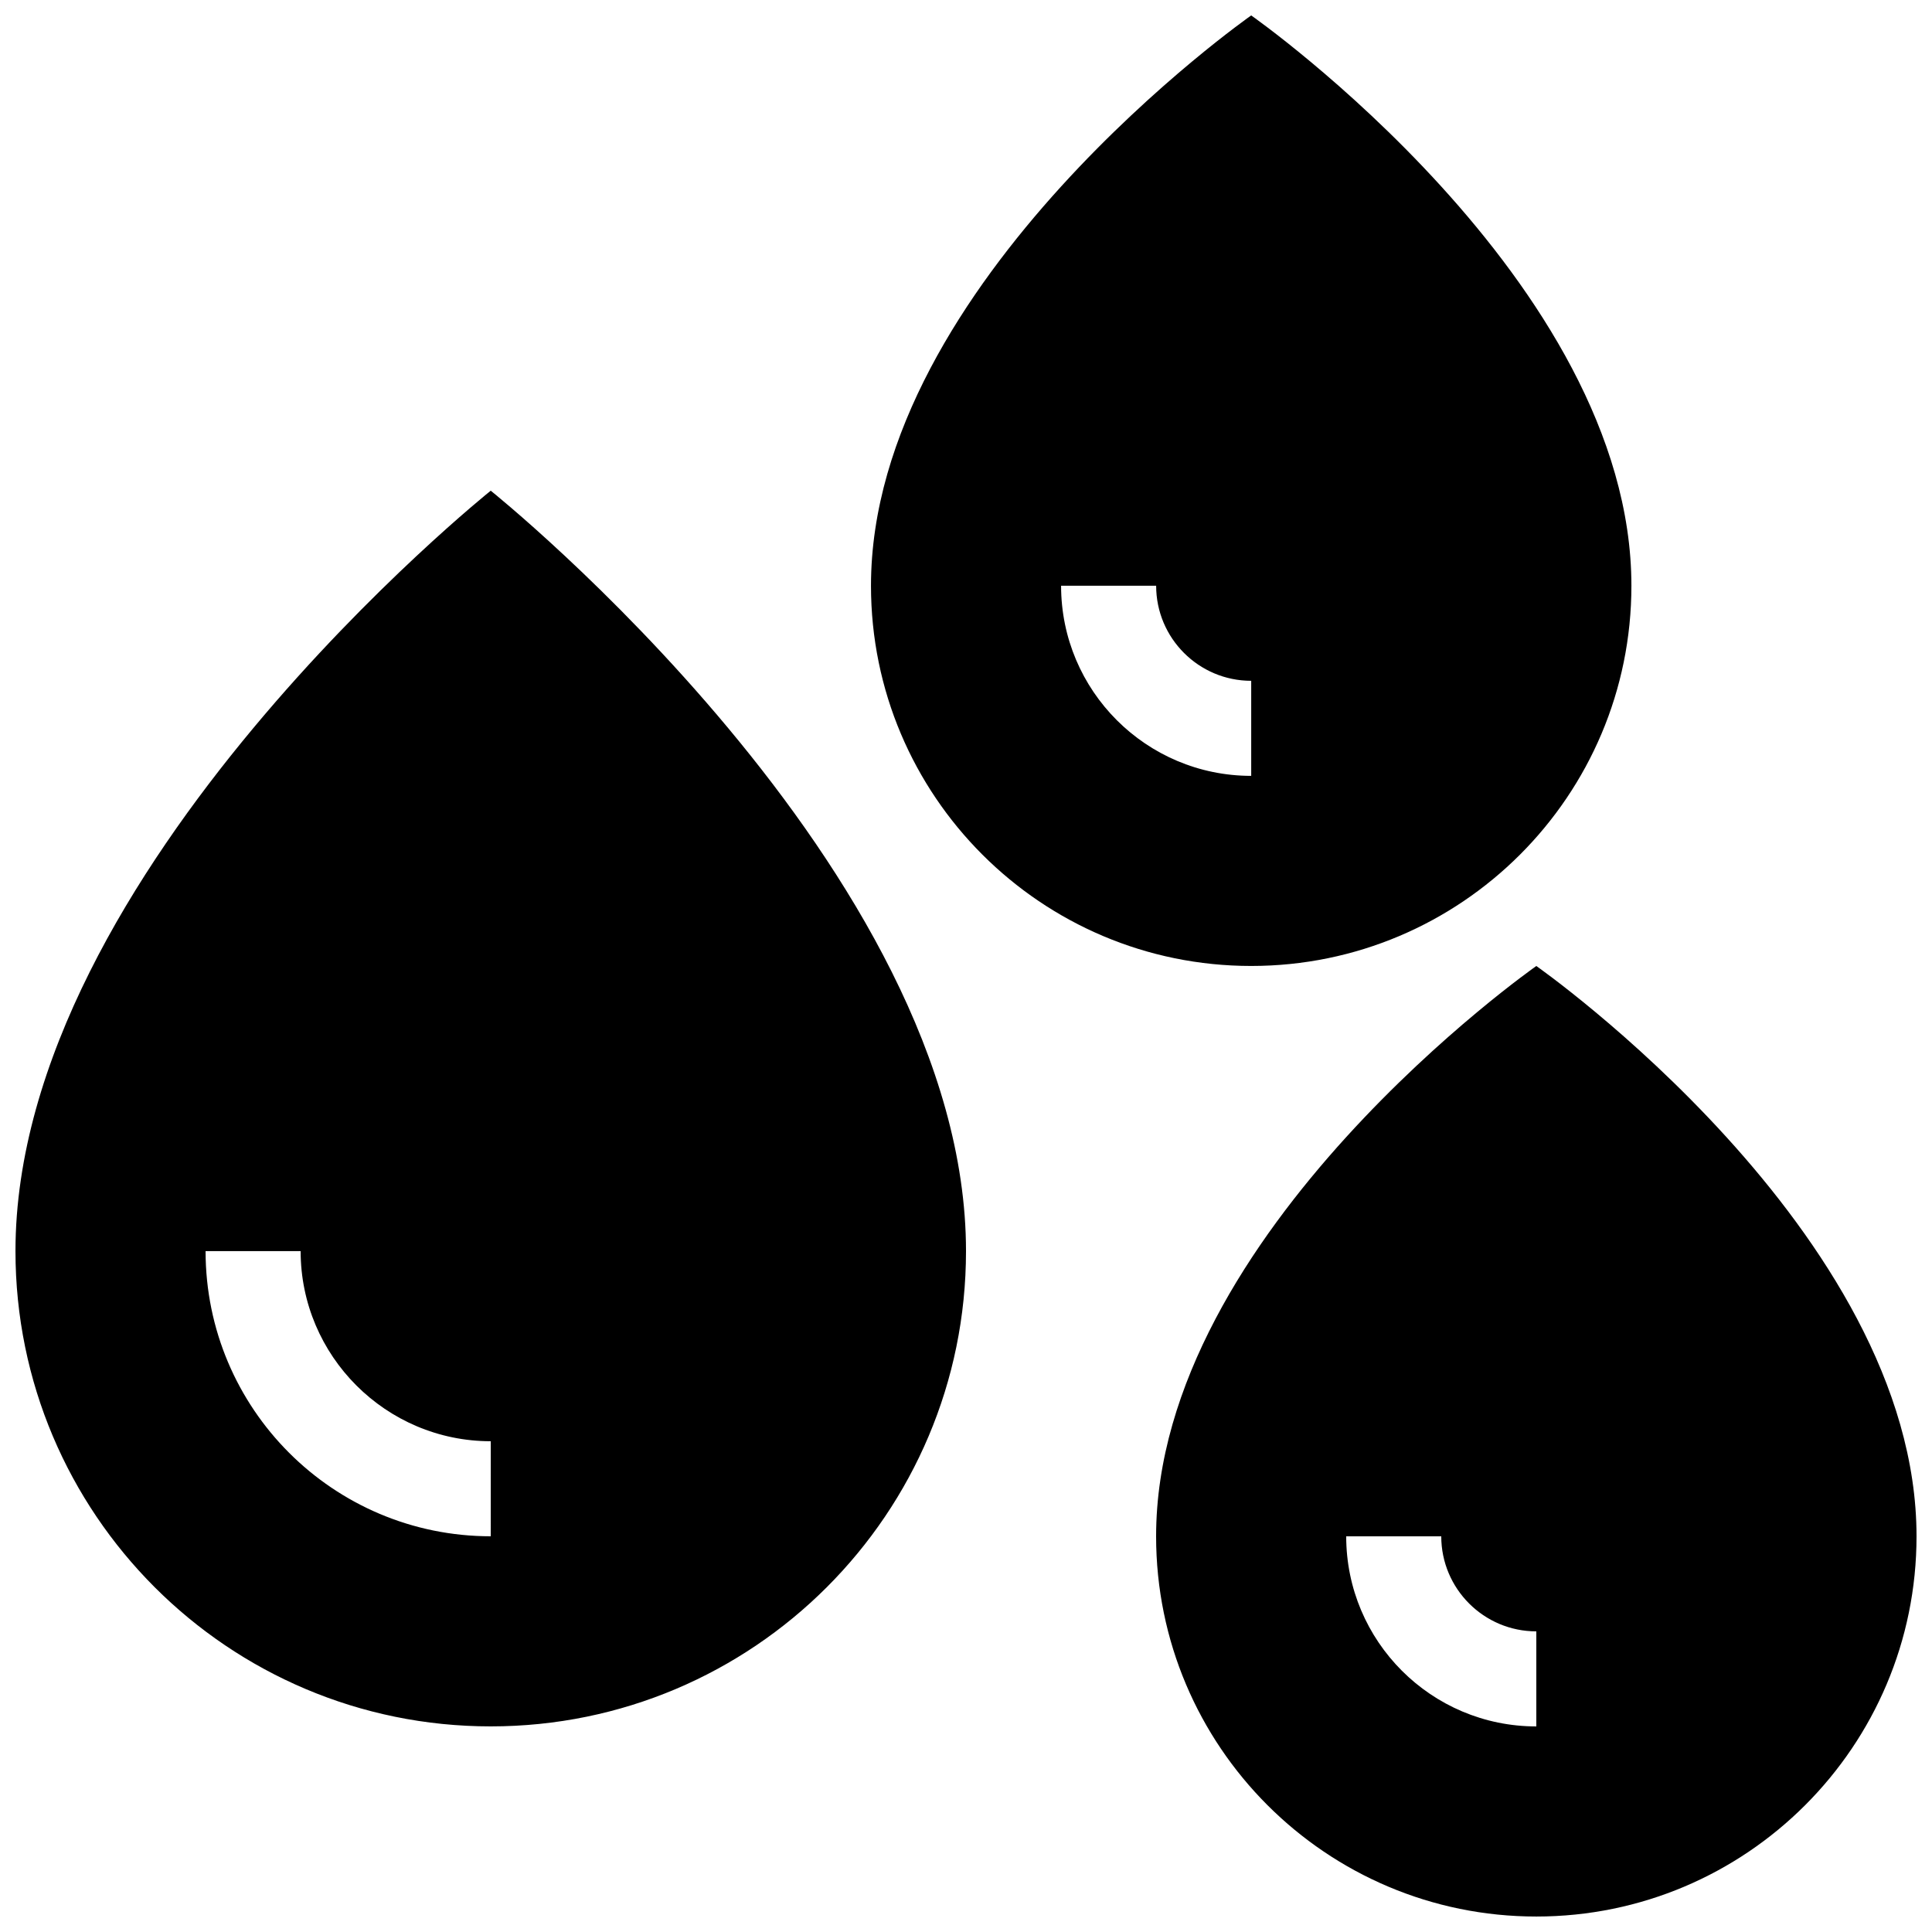 <?xml version="1.0" encoding="UTF-8"?>
<!-- Uploaded to: SVG Repo, www.svgrepo.com, Generator: SVG Repo Mixer Tools -->
<svg width="800px" height="800px" version="1.1" viewBox="144 144 512 512" xmlns="http://www.w3.org/2000/svg">
 <defs>
  <clipPath id="a">
   <path d="m148.09 148.09h503.81v503.81h-503.81z"/>
  </clipPath>
 </defs>
 <g clip-path="url(#a)">
  <path d="m551.14 400s-100.76 70.527-100.76 151.14c0 55.645 45.117 100.76 100.76 100.76s100.76-45.117 100.76-100.76c0-80.617-100.76-151.14-100.76-151.14zm0 201.52c-27.82 0-50.383-22.562-50.383-50.383h25.191c0 13.898 11.289 25.191 25.191 25.191zm-277.09-327.48s-125.95 100.76-125.95 201.52c0 69.57 56.383 125.95 125.95 125.95s125.95-56.383 125.95-125.95c0-100.76-125.95-201.52-125.95-201.52zm0 277.09c-41.746 0-75.57-33.824-75.57-75.57h25.191c0 27.773 22.605 50.383 50.383 50.383zm302.29-251.9c0-80.617-100.76-151.14-100.76-151.14s-100.76 70.527-100.76 151.14c0 55.645 45.117 100.76 100.76 100.76 55.645 0 100.76-45.117 100.76-100.76zm-151.14 0h25.191c0 13.898 11.289 25.191 25.191 25.191v25.191c-27.82-0.004-50.383-22.562-50.383-50.383z"/>
 </g>
</svg>